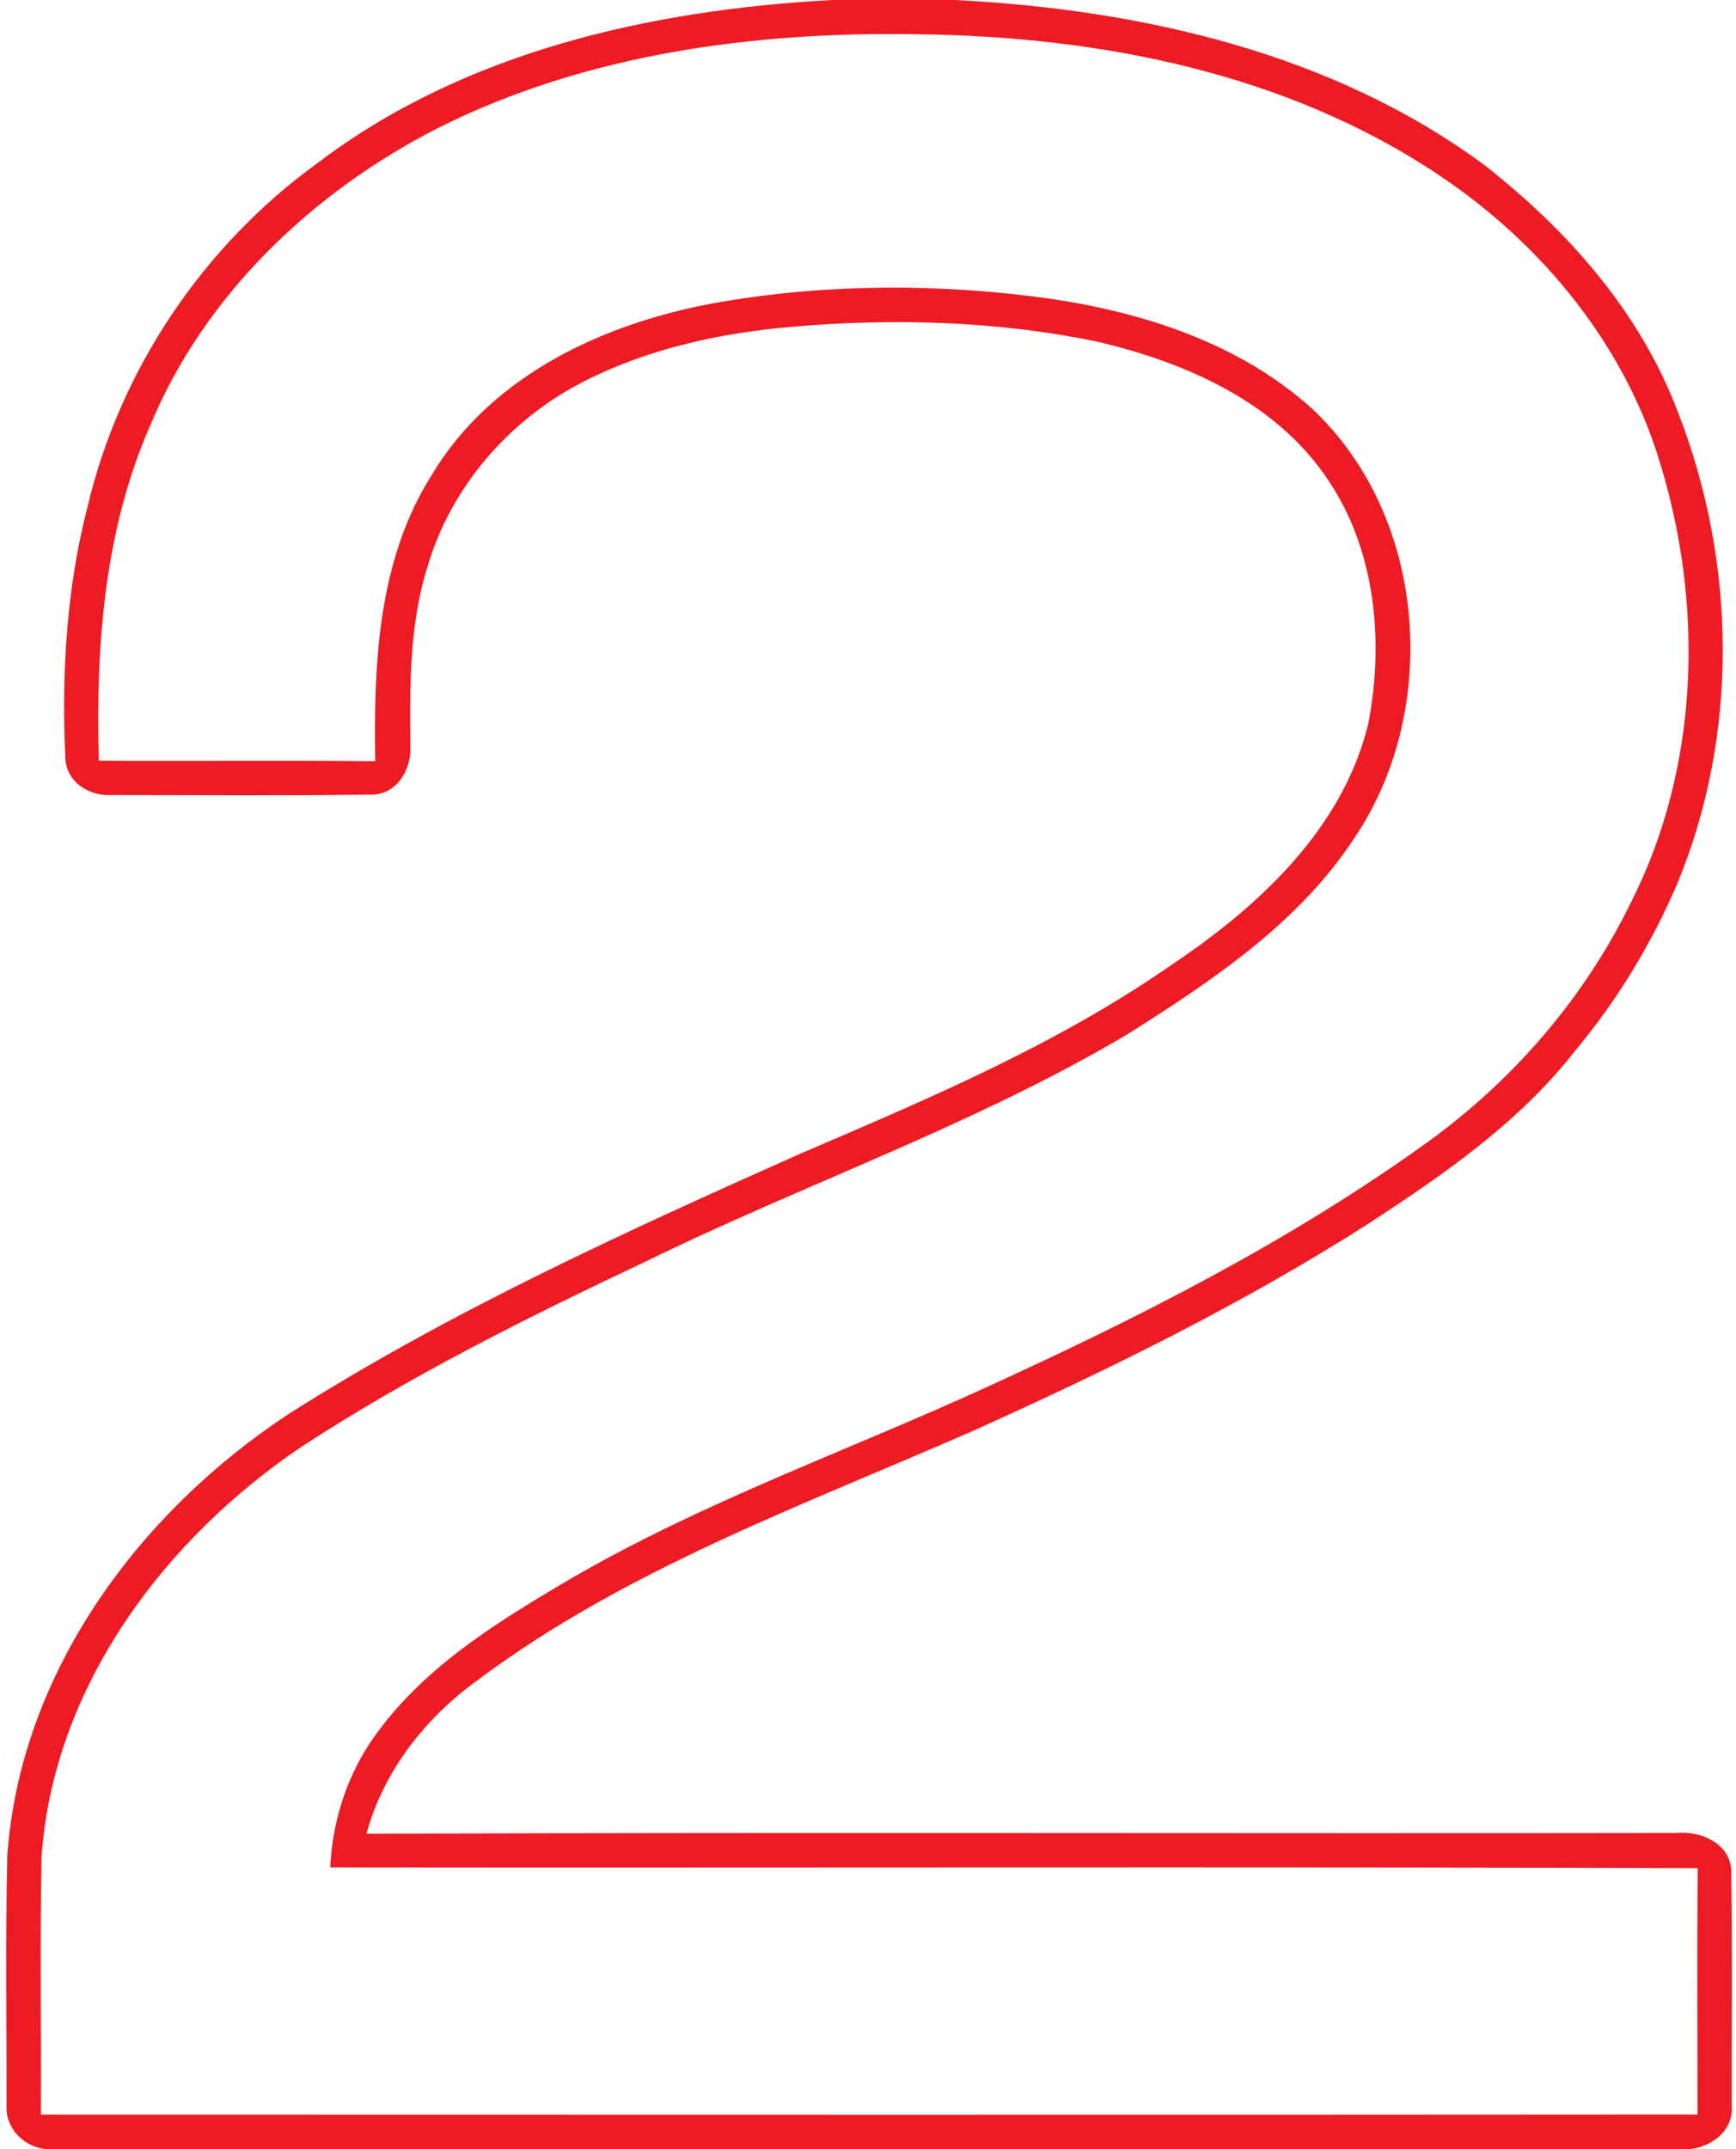 <?xml version="1.0" encoding="UTF-8" ?>
<!DOCTYPE svg PUBLIC "-//W3C//DTD SVG 1.1//EN" "http://www.w3.org/Graphics/SVG/1.1/DTD/svg11.dtd">
<svg width="202pt" height="250pt" viewBox="0 0 202 250" version="1.1" xmlns="http://www.w3.org/2000/svg">
<g id="#ed1c24ff">
<path fill="#ed1c24" opacity="1.00" d=" M 96.82 0.00 L 111.13 0.00 C 132.76 1.11 155.03 6.13 172.73 19.21 C 182.38 26.76 190.86 36.31 195.23 47.92 C 202.06 65.37 202.37 85.49 195.13 102.88 C 192.13 109.88 188.12 116.45 183.24 122.29 C 176.80 130.53 168.10 136.56 159.43 142.22 C 144.85 151.56 129.28 159.21 113.52 166.32 C 93.72 175.03 72.98 182.42 55.51 195.50 C 49.46 199.88 44.62 206.05 42.64 213.32 C 93.43 213.13 144.22 213.31 195.00 213.23 C 198.01 212.93 201.64 214.57 201.45 218.07 C 201.58 227.03 201.48 235.99 201.50 244.95 C 201.74 247.79 199.26 249.71 196.66 250.00 L 5.35 250.00 C 2.86 249.81 0.66 247.63 0.76 245.07 C 0.78 235.38 0.63 225.69 0.84 216.01 C 2.29 194.66 16.11 175.99 33.57 164.50 C 52.40 152.53 72.78 143.28 93.12 134.21 C 107.95 127.85 122.98 121.53 136.29 112.26 C 146.41 105.50 156.19 96.50 159.20 84.25 C 161.08 74.58 160.07 63.81 154.34 55.55 C 148.25 46.62 137.71 42.07 127.51 39.71 C 115.85 37.32 103.82 36.99 91.99 38.03 C 83.55 38.77 75.10 40.64 67.54 44.58 C 59.17 48.97 52.52 56.64 49.80 65.74 C 47.61 72.58 47.68 79.82 47.75 86.91 C 47.86 89.67 46.04 92.57 43.01 92.44 C 33.02 92.58 23.03 92.49 13.04 92.49 C 10.28 92.67 7.54 90.87 7.59 87.89 C 7.16 78.20 7.75 68.40 10.18 58.98 C 13.95 42.99 23.66 28.57 36.96 18.96 C 54.04 5.98 75.78 1.14 96.82 0.00 M 50.93 14.91 C 36.43 22.31 23.86 34.21 17.52 49.39 C 12.11 61.65 11.12 75.26 11.50 88.49 C 22.22 88.55 32.94 88.43 43.66 88.55 C 43.48 77.21 43.96 65.18 50.22 55.29 C 57.30 43.38 70.90 37.31 84.08 35.09 C 96.71 32.96 109.67 32.98 122.34 34.77 C 133.20 36.39 144.22 39.97 152.53 47.42 C 166.06 59.90 167.75 82.55 157.54 97.57 C 151.06 107.42 141.04 114.09 131.25 120.28 C 113.33 130.92 93.54 137.73 74.88 146.87 C 61.29 153.30 47.78 160.02 35.18 168.24 C 19.11 179.03 6.17 196.28 4.83 216.08 C 4.64 226.04 4.80 236.02 4.75 245.99 C 69.01 246.00 133.26 246.03 197.52 245.98 C 197.51 236.42 197.46 226.87 197.54 217.32 C 144.51 217.15 91.47 217.30 38.43 217.24 C 38.65 212.20 40.16 207.23 42.90 202.98 C 48.64 194.30 57.73 188.75 66.52 183.59 C 81.81 174.71 98.54 168.80 114.58 161.47 C 132.42 153.33 150.04 144.43 165.99 132.95 C 176.03 125.73 184.36 116.10 189.78 104.97 C 197.74 89.28 198.28 70.46 193.15 53.81 C 189.00 40.06 179.41 28.41 167.58 20.47 C 149.84 8.53 128.05 4.25 106.95 3.99 C 87.83 3.64 68.19 6.24 50.93 14.91 Z" />
</g>
</svg>
